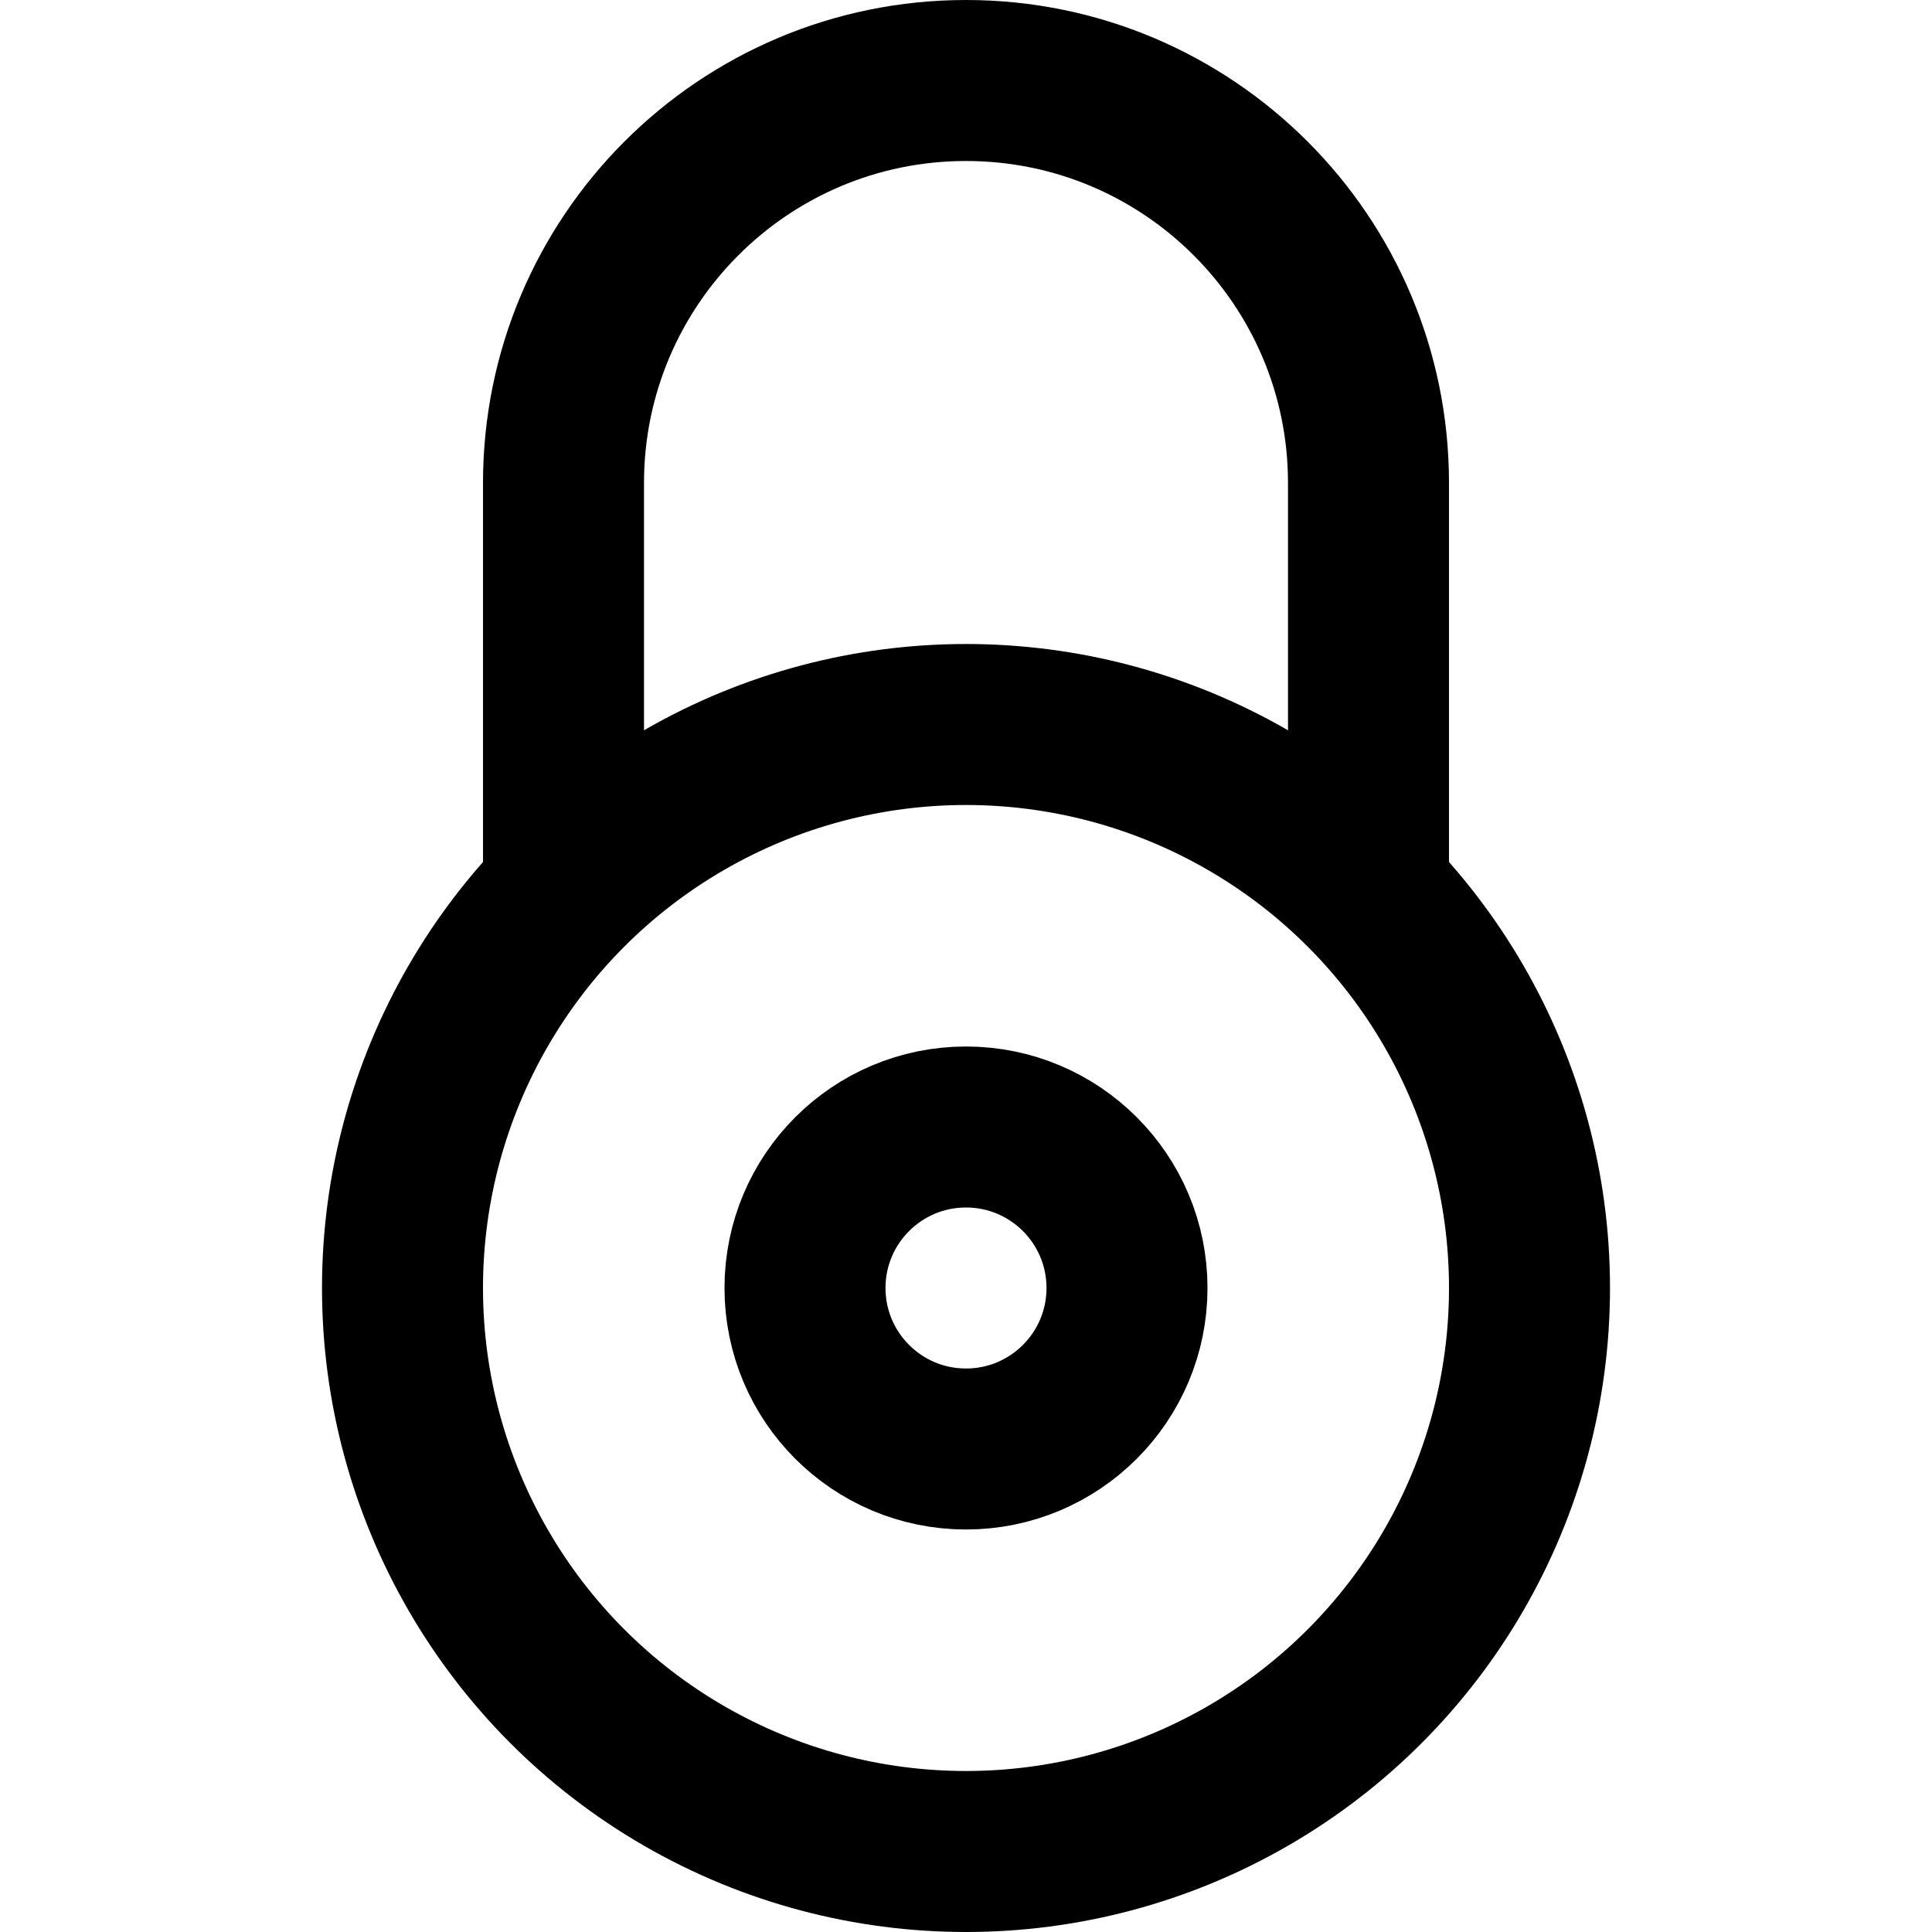 <svg enable-background="new 0 0 24 24" viewBox="0 0 24 24" xmlns="http://www.w3.org/2000/svg"><g style="fill:none;stroke:#000;stroke-width:2;stroke-linecap:round;stroke-linejoin:round;stroke-miterlimit:10"><circle cx="12" cy="16" r="2"/><circle cx="12" cy="16" r="7"/><path d="m17 11v-5c0-2.761-2.239-5-5-5-2.761 0-5 2.239-5 5v5"/></g></svg>